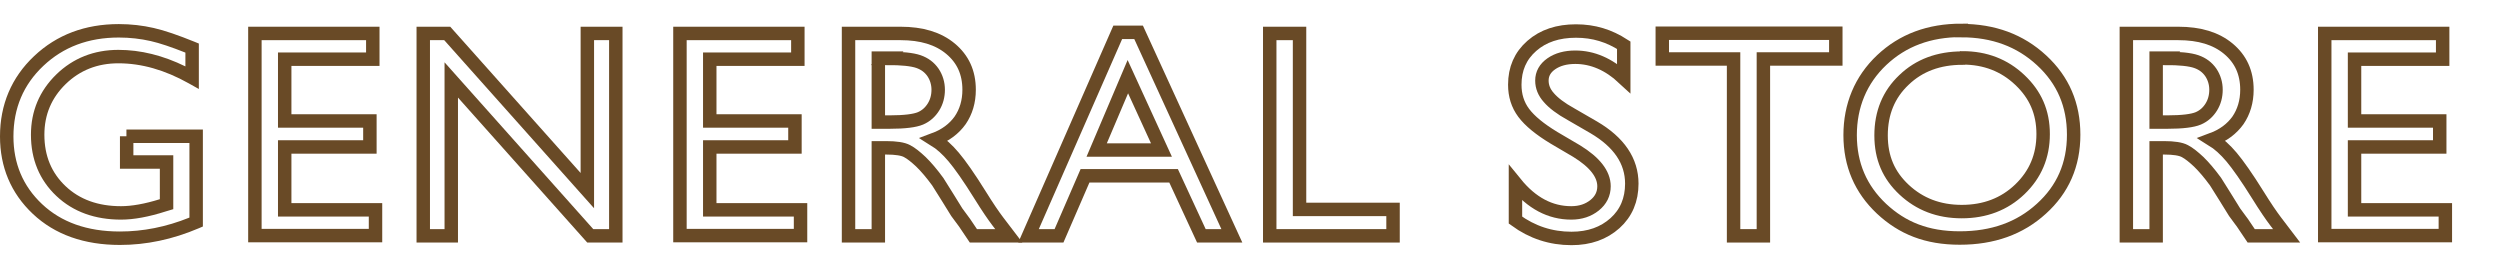<svg xmlns="http://www.w3.org/2000/svg" fill="none" viewBox="0 0 93 10" height="10" width="93">
<path fill="#694A26" d="M4.42 1.396C3.284 1.396 2.355 1.75 1.614 2.449C0.873 3.147 0.5 4.023 0.5 5.077C0.5 6.076 0.849 6.918 1.564 7.592C2.276 8.262 3.235 8.612 4.461 8.612C5.318 8.612 6.177 8.445 7.047 8.094V5.319H4.962V5.777H6.446V7.781L6.162 7.866C5.539 8.066 4.979 8.17 4.503 8.17C3.542 8.17 2.726 7.885 2.096 7.289C1.468 6.695 1.151 5.929 1.151 5.012C1.151 4.133 1.47 3.378 2.094 2.77C2.718 2.162 3.499 1.855 4.403 1.855C5.237 1.855 6.066 2.063 6.897 2.47V1.957C6.372 1.749 5.946 1.605 5.607 1.528C5.233 1.443 4.835 1.396 4.42 1.396ZM4.703 5.069V4.819H7.547V8.426L7.395 8.491C6.415 8.909 5.439 9.112 4.461 9.112C3.136 9.112 2.044 8.731 1.221 7.956C0.401 7.183 0 6.207 0 5.077C0 3.89 0.427 2.881 1.271 2.085C2.114 1.29 3.17 0.896 4.42 0.896C4.872 0.896 5.308 0.947 5.718 1.041C6.13 1.134 6.636 1.311 7.241 1.556L7.397 1.62V3.311L7.024 3.102C6.129 2.6 5.262 2.355 4.403 2.355C3.623 2.355 2.969 2.616 2.443 3.128C1.916 3.642 1.651 4.267 1.651 5.012C1.651 5.801 1.918 6.432 2.44 6.926C2.961 7.419 3.646 7.67 4.503 7.67C4.896 7.67 5.381 7.586 5.946 7.41V6.277H4.462V5.069H4.703Z" clip-rule="evenodd" fill-rule="evenodd"></path>
<path stroke-width="0.5" stroke="#694A26" d="M9.482 1.244H13.868V2.202H10.591V4.5H13.76V5.467H10.591V7.806H13.969V8.764H9.482V1.244Z"></path>
<path stroke-width="0.5" stroke="#694A26" d="M21.858 1.244H22.908V8.773H21.957L16.787 2.974V8.773H15.745V1.244H16.637L21.849 7.091V1.244H21.858Z"></path>
<path stroke-width="0.5" stroke="#694A26" d="M25.294 1.244H29.68V2.202H26.403V4.5H29.572V5.467H26.403V7.806H29.78V8.764H25.294V1.244Z"></path>
<path stroke-width="0.5" stroke="#694A26" d="M31.565 8.773V1.244H33.5C34.283 1.244 34.901 1.43 35.359 1.812C35.818 2.194 36.051 2.697 36.051 3.339C36.051 3.778 35.935 4.159 35.718 4.476C35.493 4.793 35.167 5.037 34.751 5.191C35.001 5.345 35.243 5.564 35.476 5.841C35.71 6.117 36.043 6.588 36.468 7.27C36.735 7.7 36.952 8.017 37.119 8.237L37.528 8.773H36.21L35.876 8.277C35.876 8.277 35.843 8.228 35.81 8.188L35.593 7.895L35.251 7.343L34.884 6.758C34.659 6.45 34.45 6.206 34.258 6.019C34.067 5.841 33.9 5.703 33.742 5.621C33.591 5.54 33.333 5.499 32.966 5.499H32.674V8.773H31.565ZM33.008 2.161H32.674V4.541H33.091C33.65 4.541 34.033 4.492 34.242 4.403C34.45 4.314 34.609 4.168 34.725 3.981C34.842 3.794 34.901 3.575 34.901 3.339C34.901 3.104 34.834 2.884 34.709 2.697C34.575 2.503 34.4 2.373 34.167 2.291C33.933 2.21 33.541 2.17 32.999 2.17L33.008 2.161Z"></path>
<path stroke-width="0.5" stroke="#694A26" d="M41.58 1.203H42.356L45.825 8.773H44.691L43.657 6.539H40.363L39.395 8.773H38.261L41.58 1.203ZM43.206 5.581L41.956 2.852L40.796 5.581H43.198H43.206Z"></path>
<path stroke-width="0.5" stroke="#694A26" d="M47.234 1.244H48.343V7.79H51.821V8.773H47.234V1.244Z"></path>
<path stroke-width="0.5" stroke="#694A26" d="M58.651 5.621L57.809 5.126C57.284 4.809 56.908 4.5 56.683 4.2C56.458 3.899 56.35 3.55 56.35 3.152C56.35 2.559 56.558 2.08 56.983 1.707C57.409 1.333 57.959 1.154 58.626 1.154C59.293 1.154 59.861 1.333 60.403 1.682V2.909C59.844 2.389 59.243 2.129 58.601 2.129C58.243 2.129 57.942 2.21 57.709 2.373C57.475 2.535 57.359 2.746 57.359 2.998C57.359 3.225 57.442 3.437 57.617 3.631C57.784 3.826 58.059 4.038 58.443 4.249L59.285 4.736C60.227 5.288 60.703 5.987 60.703 6.831C60.703 7.432 60.494 7.928 60.077 8.302C59.66 8.675 59.127 8.87 58.459 8.87C57.692 8.87 57 8.643 56.375 8.188V6.815C56.975 7.554 57.667 7.92 58.451 7.92C58.801 7.92 59.085 7.822 59.319 7.636C59.552 7.449 59.669 7.213 59.669 6.929C59.669 6.474 59.327 6.036 58.651 5.621Z"></path>
<path stroke-width="0.5" stroke="#694A26" d="M61.837 1.236H68.292V2.194H65.598V8.773H64.489V2.194H61.837V1.236Z"></path>
<path stroke-width="0.5" stroke="#694A26" d="M72.962 1.138C74.154 1.138 75.147 1.503 75.947 2.243C76.748 2.982 77.14 3.899 77.14 5.012C77.14 6.125 76.739 7.043 75.939 7.765C75.138 8.496 74.129 8.854 72.903 8.854C71.677 8.854 70.768 8.488 69.993 7.765C69.217 7.034 68.825 6.125 68.825 5.028C68.825 3.932 69.217 2.974 70.001 2.234C70.785 1.495 71.769 1.13 72.962 1.13V1.138ZM73.003 2.161C72.119 2.161 71.394 2.429 70.827 2.974C70.26 3.51 69.976 4.2 69.976 5.036C69.976 5.873 70.26 6.523 70.835 7.059C71.41 7.595 72.119 7.871 72.978 7.871C73.837 7.871 74.563 7.595 75.138 7.043C75.714 6.49 76.005 5.808 76.005 4.988C76.005 4.167 75.714 3.518 75.138 2.974C74.563 2.429 73.854 2.153 73.012 2.153L73.003 2.161Z"></path>
<path stroke-width="0.5" stroke="#694A26" d="M79.1 8.773V1.244H81.034C81.818 1.244 82.435 1.43 82.894 1.812C83.353 2.194 83.586 2.697 83.586 3.339C83.586 3.778 83.469 4.159 83.253 4.476C83.028 4.793 82.702 5.037 82.285 5.191C82.535 5.345 82.777 5.564 83.011 5.841C83.244 6.117 83.578 6.588 84.003 7.27C84.27 7.7 84.487 8.017 84.654 8.237L85.062 8.773H83.745L83.411 8.277C83.411 8.277 83.378 8.228 83.344 8.188L83.128 7.895L82.786 7.343L82.419 6.758C82.194 6.45 81.985 6.206 81.793 6.019C81.601 5.841 81.435 5.703 81.276 5.621C81.126 5.54 80.868 5.499 80.501 5.499H80.209V8.773H79.1ZM80.542 2.161H80.209V4.541H80.626C81.184 4.541 81.568 4.492 81.777 4.403C81.985 4.314 82.144 4.168 82.26 3.981C82.377 3.794 82.435 3.575 82.435 3.339C82.435 3.104 82.369 2.884 82.244 2.697C82.11 2.503 81.935 2.373 81.701 2.291C81.468 2.21 81.076 2.17 80.534 2.17L80.542 2.161Z"></path>
<path stroke-width="0.5" stroke="#694A26" d="M86.48 1.244H90.867V2.202H87.589V4.5H90.758V5.467H87.589V7.806H90.967V8.764H86.48V1.244Z"></path>
</svg>
